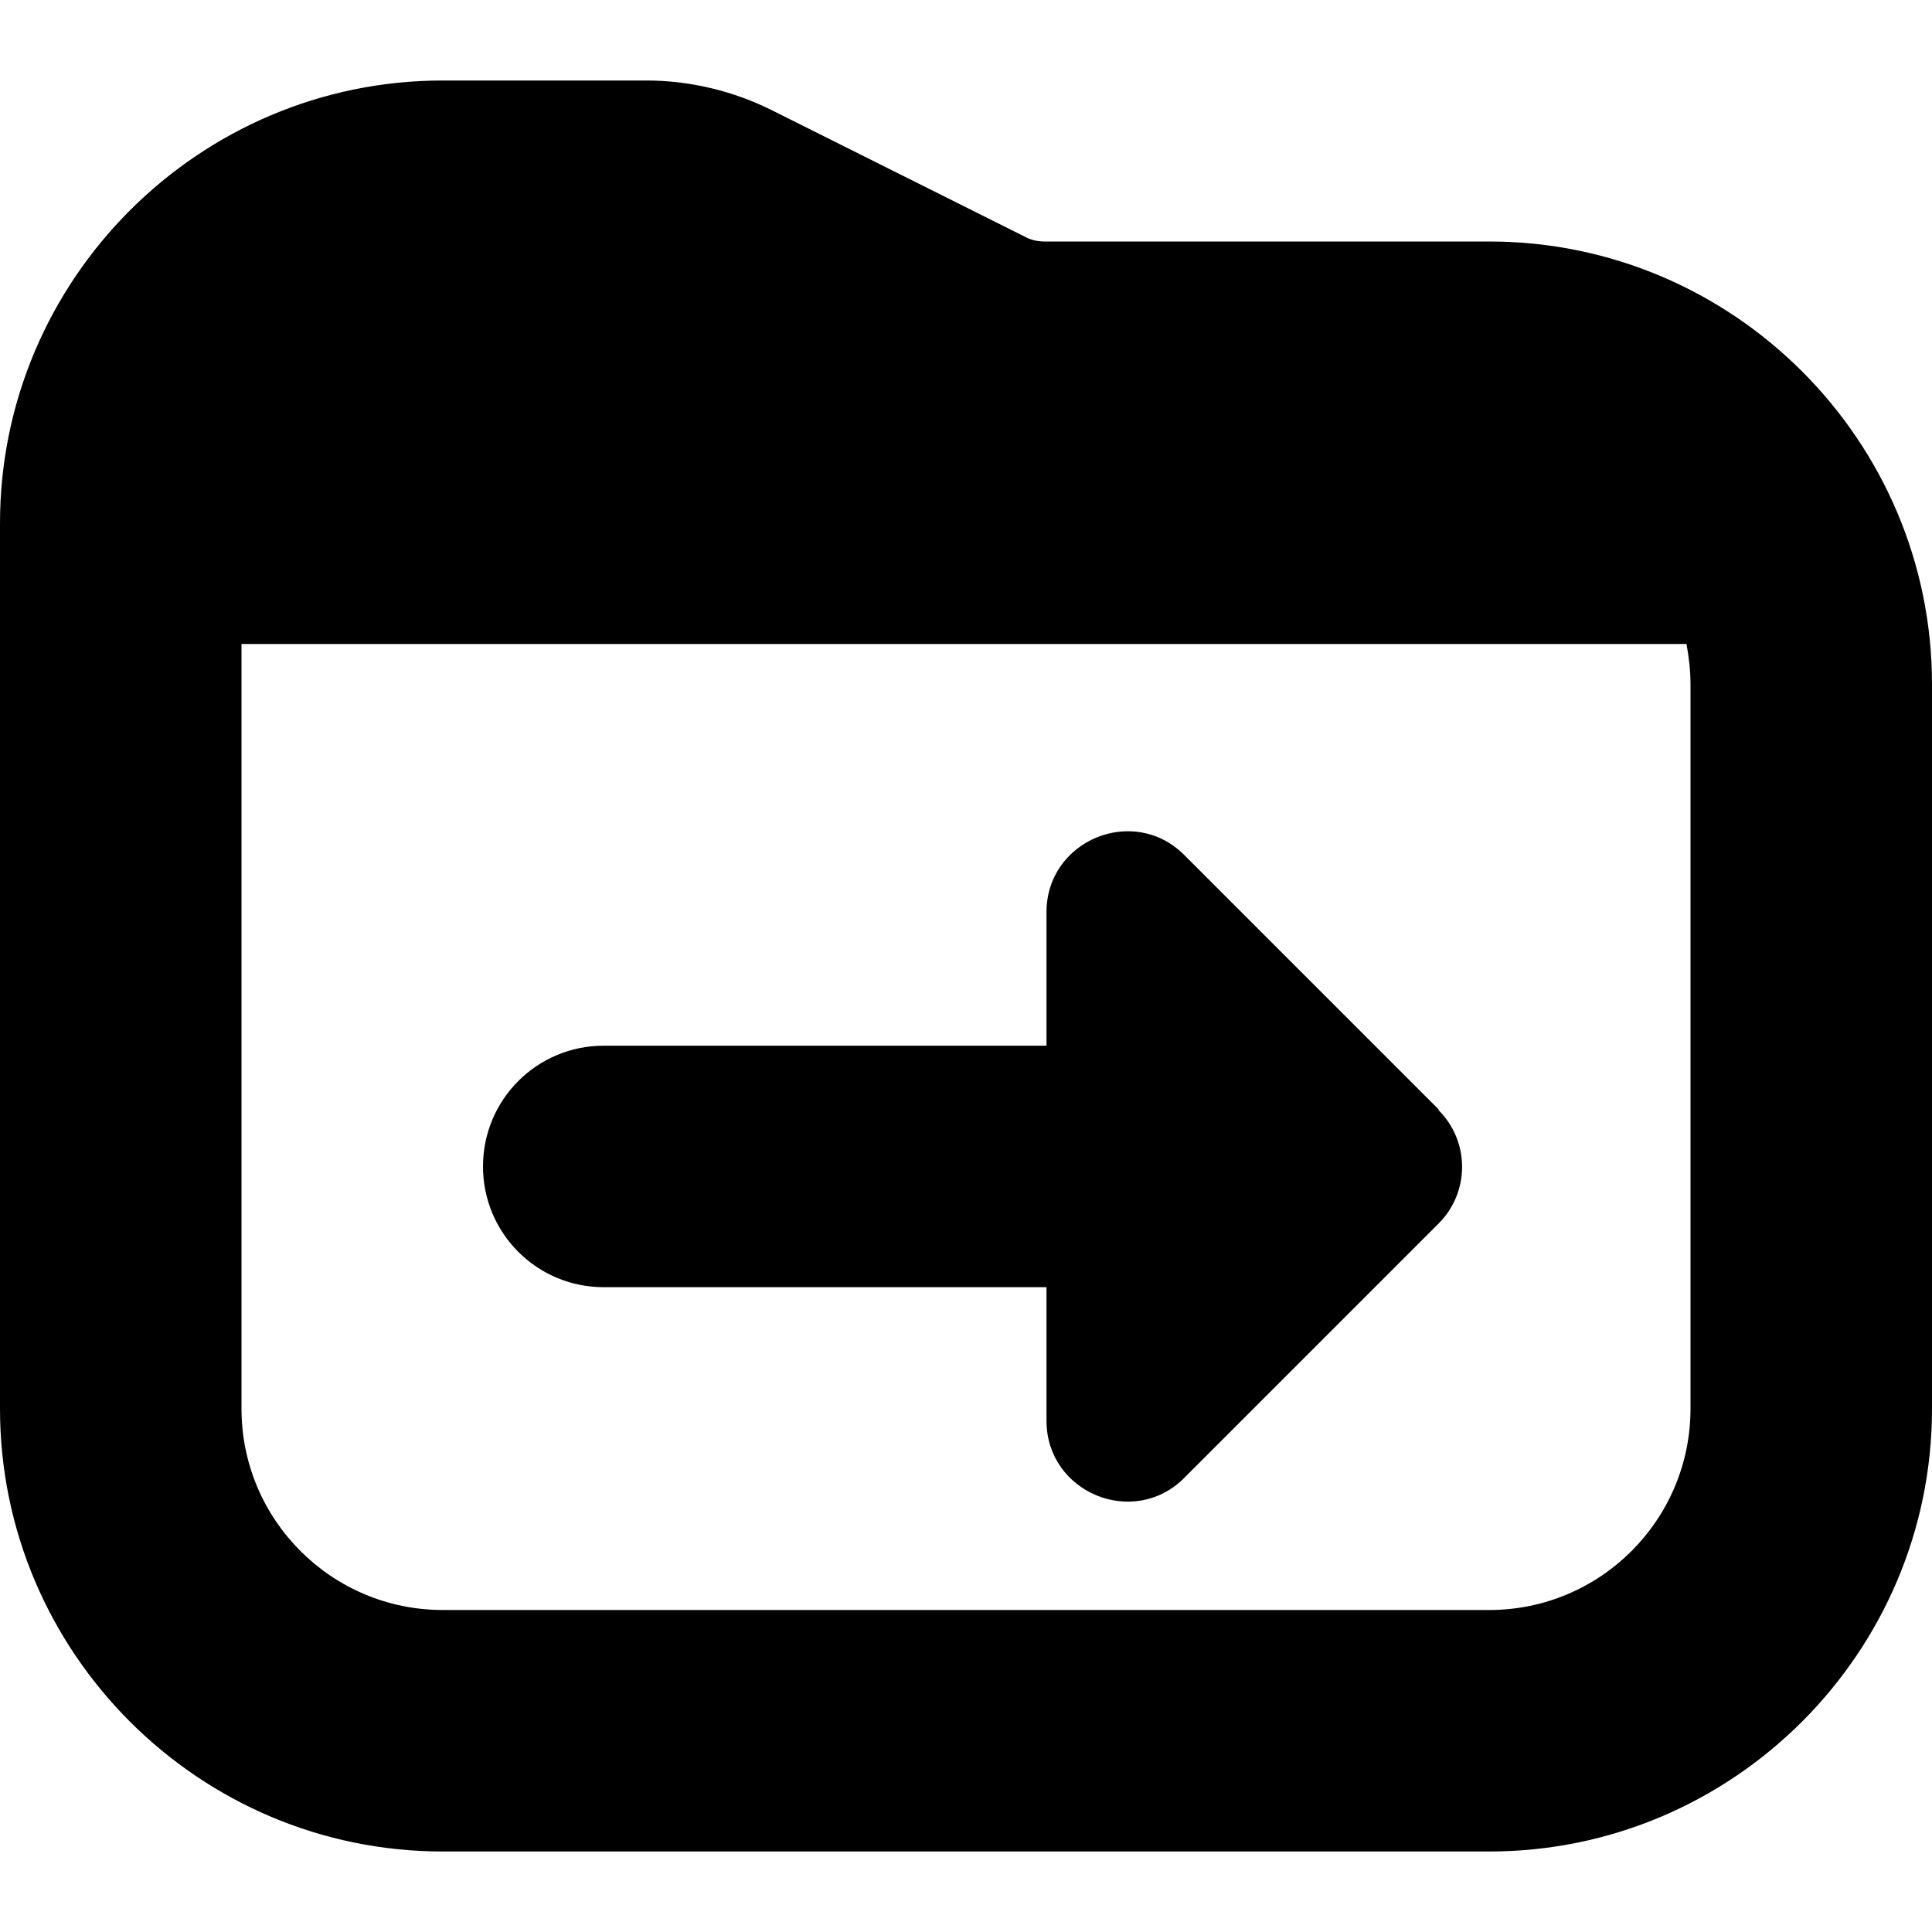 <?xml version="1.0" encoding="UTF-8"?>
<svg xmlns="http://www.w3.org/2000/svg" id="Layer_1" data-name="Layer 1" viewBox="0 0 24 24" width="512" height="512"><path d="M18.5,3h-5.53c-.08,0-.16-.02-.22-.05l-3.16-1.58c-.48-.24-1.02-.37-1.56-.37h-2.53C2.47,1,0,3.47,0,6.5v11c0,3.03,2.47,5.5,5.5,5.5h13c3.03,0,5.5-2.47,5.5-5.5V8.5c0-3.03-2.47-5.5-5.5-5.5Zm2.5,14.5c0,1.38-1.12,2.5-2.5,2.5H5.5c-1.38,0-2.5-1.12-2.5-2.5V8H20.95c.03,.16,.05,.33,.05,.5v9Zm-3.13-3.71c.39,.39,.39,1.02,0,1.41l-3.16,3.16c-.63,.63-1.71,.18-1.71-.71v-1.66H7.5c-.83,0-1.5-.67-1.5-1.5s.67-1.5,1.5-1.5h5.5v-1.66c0-.89,1.08-1.34,1.71-.71l3.16,3.16Z"/></svg>

